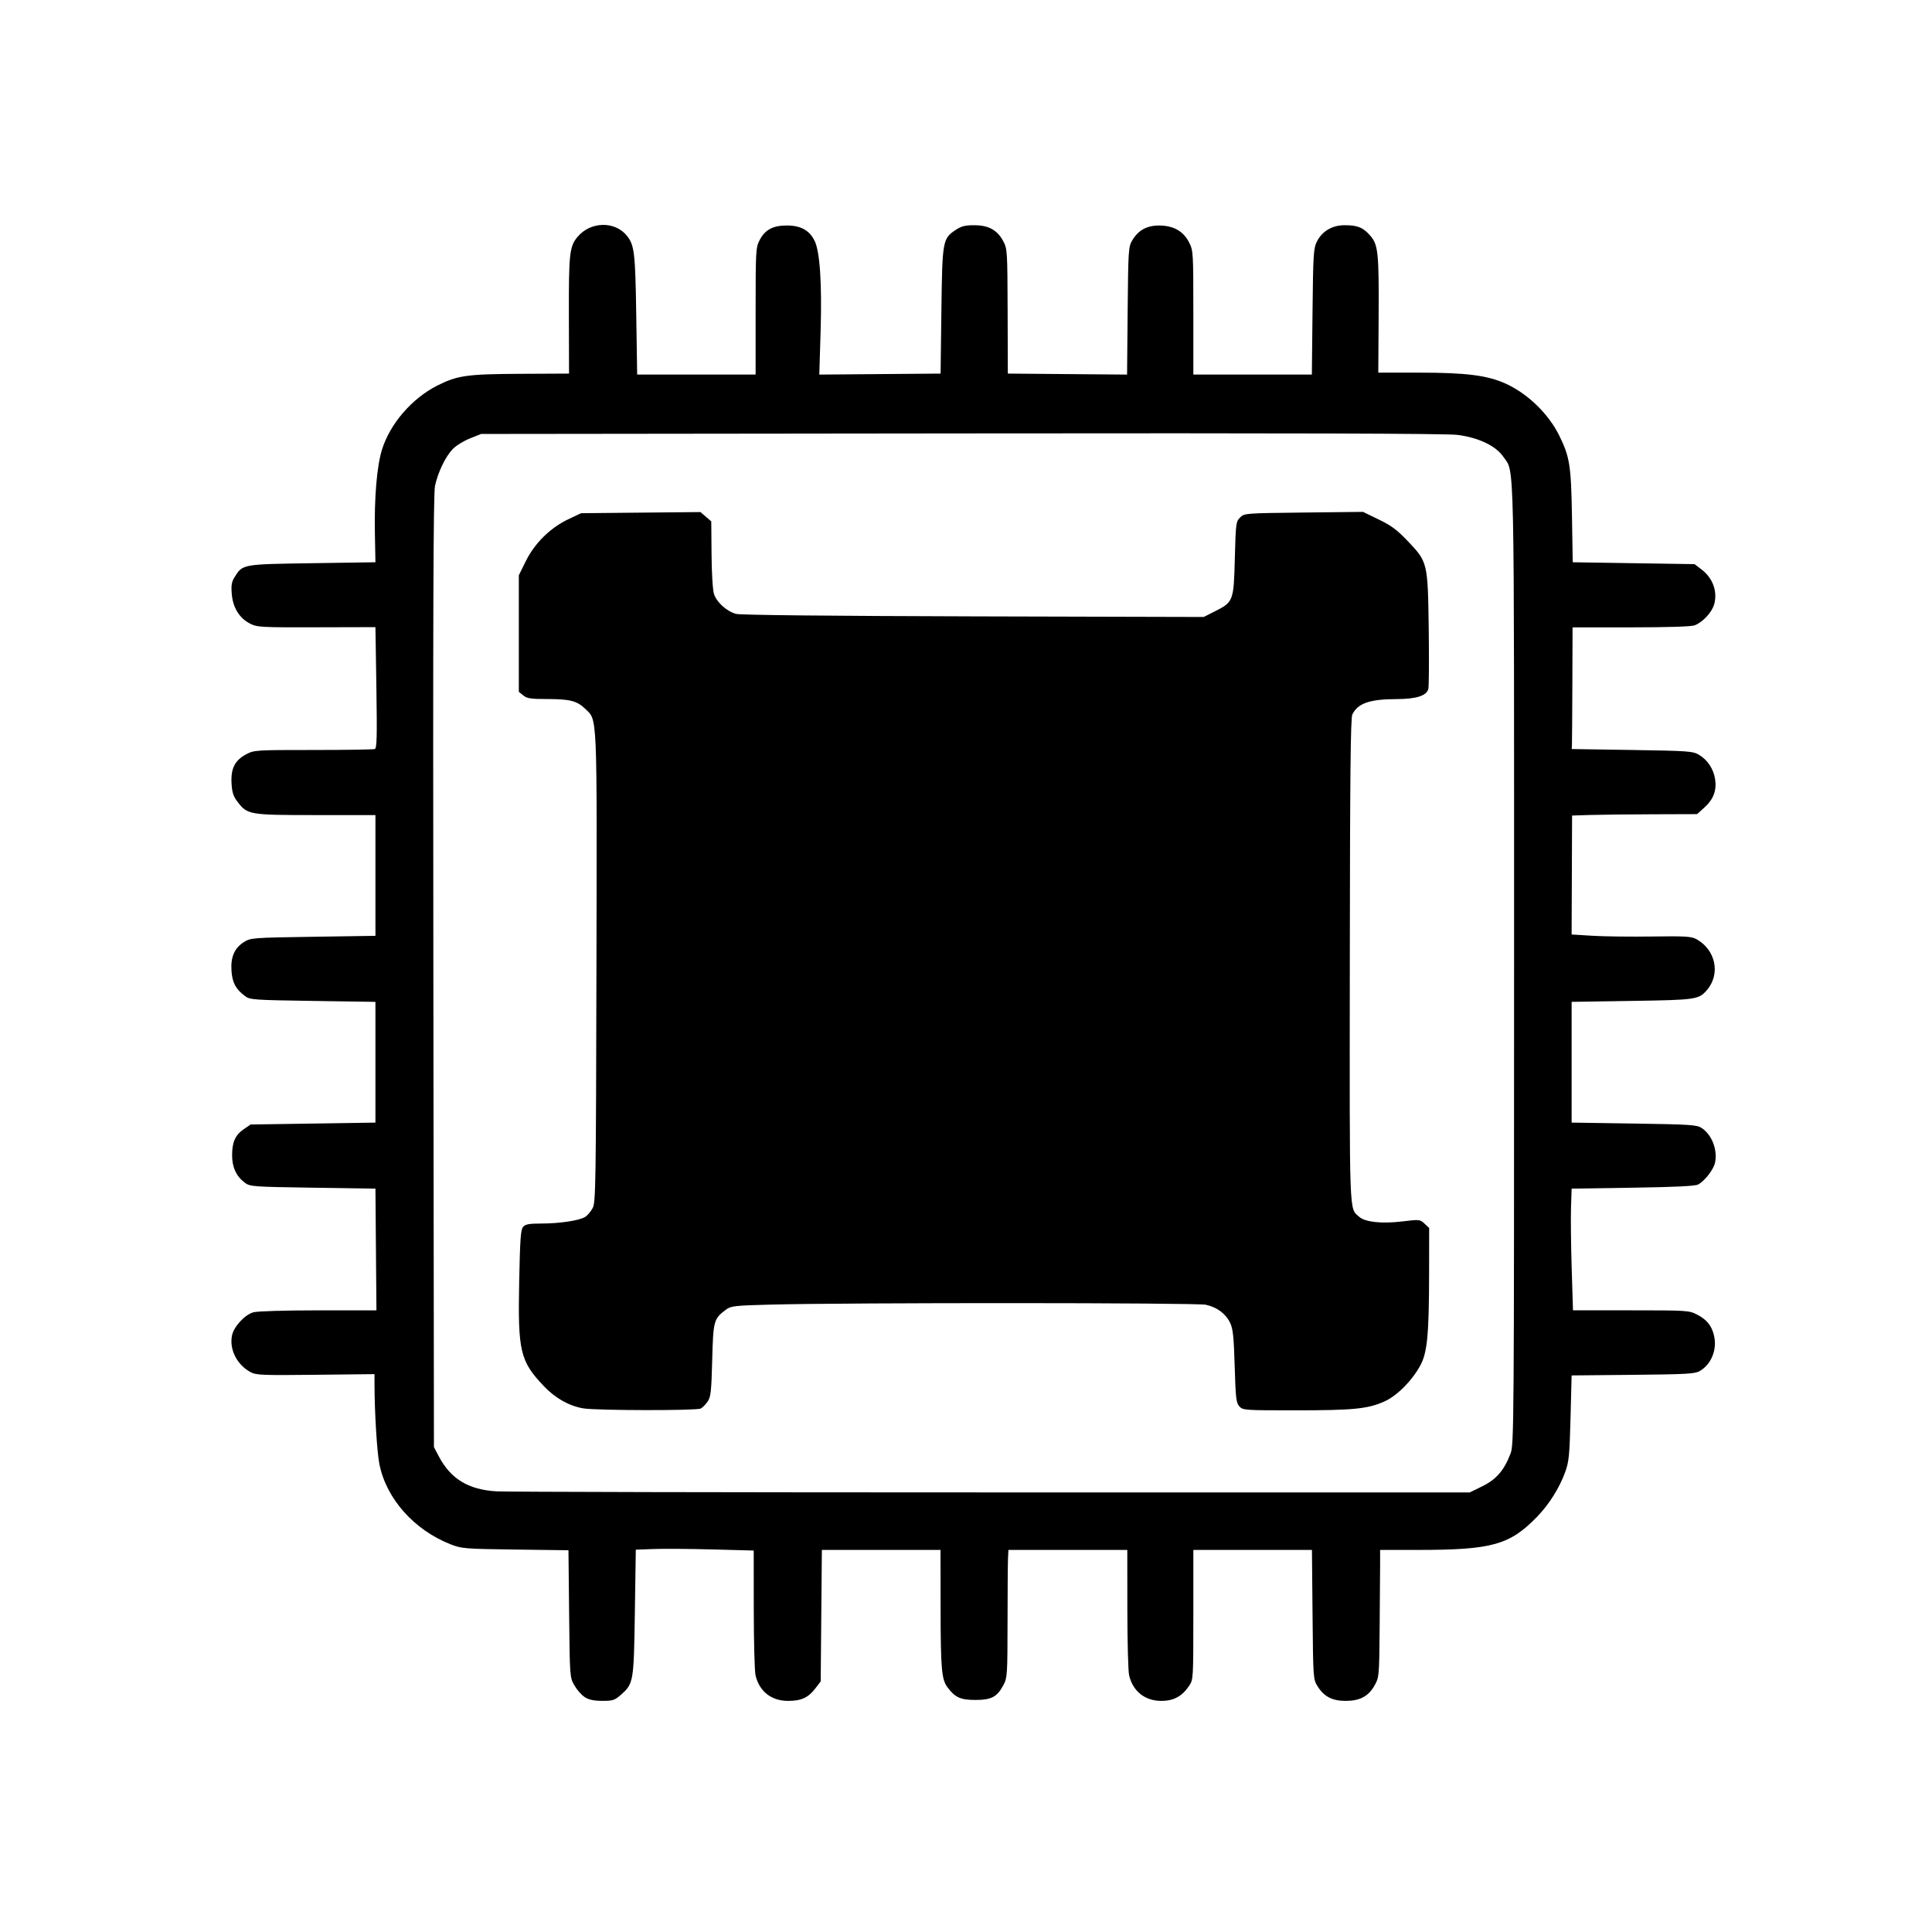 <svg xmlns:inkscape="http://www.inkscape.org/namespaces/inkscape" xmlns:sodipodi="http://sodipodi.sourceforge.net/DTD/sodipodi-0.dtd" xmlns="http://www.w3.org/2000/svg" xmlns:svg="http://www.w3.org/2000/svg" id="svg1" width="1024" height="1024" viewBox="0 0 1024 1024" sodipodi:docname="processeur.svg" inkscape:version="1.3.2 (091e20e, 2023-11-25, custom)" xml:space="preserve"><defs id="defs1"></defs><g inkscape:groupmode="layer" inkscape:label="Image" id="g1"><path style="fill:#000000" d="m 309.942,899.52 c -1.677,-1.075 -4.151,-3.88 -5.496,-6.233 -2.44,-4.268 -2.447,-4.366 -2.799,-37.948 l -0.352,-33.67 -28.152,-0.371 c -26.67,-0.352 -28.467,-0.494 -34.152,-2.712 -19.47,-7.597 -34.251,-24.198 -37.908,-42.577 -1.269,-6.379 -2.556,-27.229 -2.582,-41.845 l -0.011,-5.845 -31.25,0.345 c -28.337,0.313 -31.55,0.181 -34.468,-1.414 -7.157,-3.912 -11.229,-11.88 -9.844,-19.261 0.892,-4.754 6.765,-11.164 11.411,-12.455 2.102,-0.584 16.704,-1.017 34.415,-1.02 l 30.764,-0.006 -0.264,-32.25 -0.264,-32.25 -33.179,-0.5 c -31.757,-0.479 -33.299,-0.59 -36,-2.605 -4.504,-3.36 -6.755,-8.12 -6.79,-14.362 -0.04,-7.133 1.627,-10.929 6.164,-14.033 l 3.654,-2.5 33.075,-0.5 33.075,-0.5 v -32 -32 l -33.179,-0.5 c -31.533,-0.475 -33.316,-0.602 -35.938,-2.562 -4.903,-3.663 -6.727,-7.04 -7.179,-13.291 -0.532,-7.351 1.576,-12.225 6.652,-15.382 3.546,-2.205 4.529,-2.279 36.644,-2.766 l 33,-0.5 v -32 -32 h -31.5 c -35.345,0 -36.359,-0.171 -41.578,-7.014 -2.256,-2.957 -2.914,-4.991 -3.192,-9.856 -0.445,-7.802 1.772,-12.176 7.783,-15.355 4.21,-2.226 4.97,-2.275 35.563,-2.275 17.194,0 31.86,-0.23 32.593,-0.51 1.085,-0.416 1.239,-6.442 0.832,-32.556 l -0.5,-32.046 -31.238,0.082 c -29.588,0.078 -31.45,-0.026 -35.249,-1.964 -5.62,-2.867 -9.077,-8.479 -9.665,-15.69 -0.38,-4.664 -0.075,-6.45 1.541,-9.012 4.296,-6.811 3.957,-6.751 41.065,-7.304 l 33.546,-0.5 -0.291,-15.255 c -0.363,-19.02 1.05,-35.713 3.763,-44.451 4.243,-13.671 15.875,-27.154 29.248,-33.905 10.72,-5.411 15.74,-6.125 44.085,-6.263 l 25.805,-0.126 -0.082,-30.794 c -0.087,-32.827 0.331,-36.603 4.617,-41.697 6.94,-8.248 19.928,-8.452 26.251,-0.414 3.858,4.904 4.33,8.975 4.836,41.654 l 0.491,31.75 31.388,0 31.388,0 v -33.54 c 0,-31.787 0.107,-33.749 2.04,-37.539 2.876,-5.638 7.06,-7.913 14.562,-7.917 7.286,-0.004 11.94,2.571 14.659,8.111 2.828,5.761 3.953,22.791 3.182,48.15 l -0.692,22.764 32.144,-0.264 32.144,-0.264 0.422,-33.226 c 0.474,-37.288 0.661,-38.341 7.617,-42.944 3.004,-1.988 5.005,-2.486 9.892,-2.463 7.576,0.036 12.161,2.58 15.293,8.484 2.133,4.021 2.204,5.173 2.307,37.149 l 0.106,33 31.601,0.264 31.601,0.264 0.311,-33.764 c 0.294,-31.953 0.421,-33.951 2.365,-37.261 3.218,-5.479 7.758,-8.006 14.344,-7.987 7.556,0.022 12.857,3.015 15.852,8.95 2.197,4.353 2.25,5.231 2.25,37.246 v 32.788 h 31.409 31.409 l 0.353,-33.25 c 0.32,-30.19 0.527,-33.603 2.248,-37.089 2.762,-5.596 8.133,-8.804 14.739,-8.803 6.907,6.8e-4 9.767,1.153 13.549,5.461 4.274,4.868 4.708,9.058 4.499,43.432 l -0.178,29.25 21.856,0 c 24.59,0 35.85,1.421 45.472,5.74 11.807,5.299 22.933,16.075 28.661,27.76 5.488,11.195 6.213,15.825 6.66,42.5 l 0.41,24.5 32.287,0.5 32.287,0.5 3.671,2.802 c 6,4.579 8.578,11.608 6.749,18.4 -1.156,4.293 -6.072,9.607 -10.396,11.237 -1.764,0.665 -14.37,1.061 -33.75,1.061 l -30.935,0 -0.111,30 c -0.061,16.5 -0.162,31.012 -0.223,32.25 l -0.112,2.25 31.973,0.5 c 29.952,0.468 32.194,0.63 35.47,2.554 4.543,2.669 7.74,7.505 8.555,12.944 0.891,5.941 -0.884,10.665 -5.611,14.936 l -3.947,3.566 -23.747,0.077 c -13.061,0.042 -27.968,0.211 -33.126,0.376 l -9.379,0.299 -0.121,31.519 -0.121,31.519 11,0.684 c 6.05,0.376 20.225,0.551 31.5,0.388 17.397,-0.251 20.954,-0.05 23.5,1.327 10.396,5.622 13.088,18.625 5.624,27.165 -4.3,4.919 -5.69,5.117 -39.624,5.648 l -32,0.5 v 32 32 l 33.046,0.5 c 29.652,0.449 33.329,0.685 35.798,2.304 5.42,3.554 8.507,11.346 7.218,18.217 -0.683,3.64 -5.25,9.645 -8.949,11.767 -1.482,0.85 -11.814,1.361 -34.613,1.712 l -32.5,0.5 -0.327,10 c -0.18,5.5 -0.017,20.012 0.361,32.25 l 0.688,22.25 h 30.677 c 29.842,0 30.797,0.061 35.08,2.25 5.202,2.658 7.829,5.953 9.038,11.334 1.646,7.325 -1.517,15.044 -7.622,18.603 -2.523,1.471 -7.079,1.728 -35.395,2 l -32.5,0.312 -0.581,22.5 c -0.514,19.896 -0.84,23.216 -2.819,28.683 -3.092,8.541 -8.586,17.249 -15.095,23.923 -14.393,14.758 -23.818,17.369 -62.755,17.385 l -20.25,0.008 -0.011,8.25 c -0.006,4.537 -0.119,19.725 -0.25,33.75 -0.235,25.151 -0.273,25.56 -2.738,29.901 -3.258,5.734 -7.745,8.099 -15.366,8.099 -7.038,0 -11.414,-2.301 -14.833,-7.8 -2.265,-3.643 -2.305,-4.22 -2.621,-37.95 l -0.32,-34.25 H 663.922 632.492 v 34.352 c 0,34.075 -0.018,34.379 -2.274,37.726 -3.729,5.534 -8.168,7.922 -14.726,7.922 -8.648,0 -15.082,-5.126 -17.043,-13.577 -0.5,-2.157 -0.92,-17.985 -0.934,-35.173 l -0.024,-31.25 h -31.5 -31.5 l -0.222,4.25 c -0.122,2.337 -0.235,17.525 -0.25,33.75 -0.026,27.859 -0.143,29.719 -2.096,33.443 -3.37,6.424 -6.396,8.057 -14.931,8.057 -7.892,0 -10.771,-1.304 -14.803,-6.704 -3.13,-4.192 -3.608,-9.694 -3.654,-42.046 l -0.044,-30.75 h -31.441 -31.441 l -0.309,34.83 -0.309,34.83 -2.802,3.671 c -3.797,4.976 -7.479,6.669 -14.501,6.669 -8.858,0 -15.261,-5.043 -17.24,-13.577 -0.5,-2.157 -0.92,-17.916 -0.934,-35.018 l -0.024,-31.096 -21.75,-0.579 c -11.963,-0.319 -26.025,-0.42 -31.25,-0.225 l -9.5,0.355 -0.5,33.32 c -0.556,37.07 -0.663,37.683 -7.646,43.814 -3.027,2.658 -4.144,3.004 -9.639,2.989 -4.438,-0.012 -7.087,-0.576 -9.265,-1.971 z M 785.755,787.699 c 7.379,-3.633 11.503,-8.439 14.892,-17.358 1.775,-4.672 1.845,-14.399 1.845,-258.634 0,-278.039 0.372,-260.677 -5.775,-269.699 -3.885,-5.702 -13.185,-10.119 -24.225,-11.506 -5.881,-0.739 -86.905,-0.979 -263,-0.781 l -254.5,0.287 -6,2.401 c -3.3,1.321 -7.387,3.86 -9.083,5.644 -3.848,4.047 -7.804,12.288 -9.347,19.47 -0.892,4.151 -1.105,66.795 -0.874,257.485 l 0.304,252 2.646,5 c 6.264,11.835 15.577,17.493 30.333,18.428 4.961,0.314 123.105,0.572 262.541,0.572 H 779.033 Z M 309.142,746.459 c -7.461,-1.252 -14.799,-5.376 -20.817,-11.699 -12.678,-13.321 -13.891,-18.45 -13.145,-55.58 0.451,-22.474 0.812,-27.475 2.083,-28.922 1.225,-1.395 3.182,-1.752 9.633,-1.758 9.88,-0.009 20.323,-1.602 23.324,-3.558 1.226,-0.799 2.997,-2.911 3.936,-4.693 1.578,-2.996 1.726,-12.588 1.971,-127.241 0.292,-136.894 0.544,-131.025 -5.91,-137.281 -4.4,-4.264 -8.123,-5.219 -20.358,-5.219 -8.499,0 -10.529,-0.31 -12.507,-1.912 l -2.361,-1.912 v -30.89 -30.89 l 3.711,-7.509 c 4.685,-9.48 12.998,-17.672 22.501,-22.173 l 6.788,-3.215 31.634,-0.301 31.634,-0.301 2.865,2.465 2.865,2.465 0.146,17.505 c 0.085,10.226 0.63,18.973 1.311,21.036 1.462,4.429 6.858,9.248 11.78,10.519 2.303,0.595 51.11,1.096 125.763,1.292 l 122,0.32 5.955,-3 c 9.772,-4.923 9.962,-5.427 10.545,-28.045 0.477,-18.527 0.603,-19.509 2.778,-21.68 2.256,-2.253 2.573,-2.278 33.712,-2.629 l 31.434,-0.354 8.353,4.043 c 6.667,3.227 9.774,5.539 15.393,11.455 10.568,11.126 10.62,11.344 11.095,46.573 0.218,16.149 0.127,30.434 -0.202,31.744 -0.918,3.659 -6.328,5.39 -16.935,5.418 -14.155,0.037 -20.444,2.228 -23.345,8.134 -0.935,1.904 -1.246,32.148 -1.339,130.538 -0.131,138.361 -0.406,130.861 4.97,135.726 3.11,2.814 11.979,3.761 22.884,2.443 9.082,-1.098 9.355,-1.07 11.75,1.18 l 2.452,2.304 -0.036,24.076 c -0.048,32.408 -0.951,41.934 -4.616,48.707 -4.415,8.159 -12.378,16.161 -19.067,19.159 -8.793,3.941 -16.302,4.694 -46.877,4.703 -27.282,0.007 -28.15,-0.053 -30,-2.094 -1.686,-1.86 -1.971,-4.305 -2.477,-21.25 -0.466,-15.623 -0.907,-19.849 -2.391,-22.955 -2.351,-4.92 -6.872,-8.312 -12.87,-9.656 -4.961,-1.112 -189.074,-1.176 -230.848,-0.08 -18.848,0.494 -20.925,0.725 -23.438,2.604 -6.59,4.928 -6.835,5.815 -7.381,26.758 -0.434,16.644 -0.75,19.549 -2.392,21.971 -1.04,1.535 -2.698,3.222 -3.684,3.75 -2.164,1.158 -55.292,1.082 -62.274,-0.09 z" id="path2"></path></g></svg>
